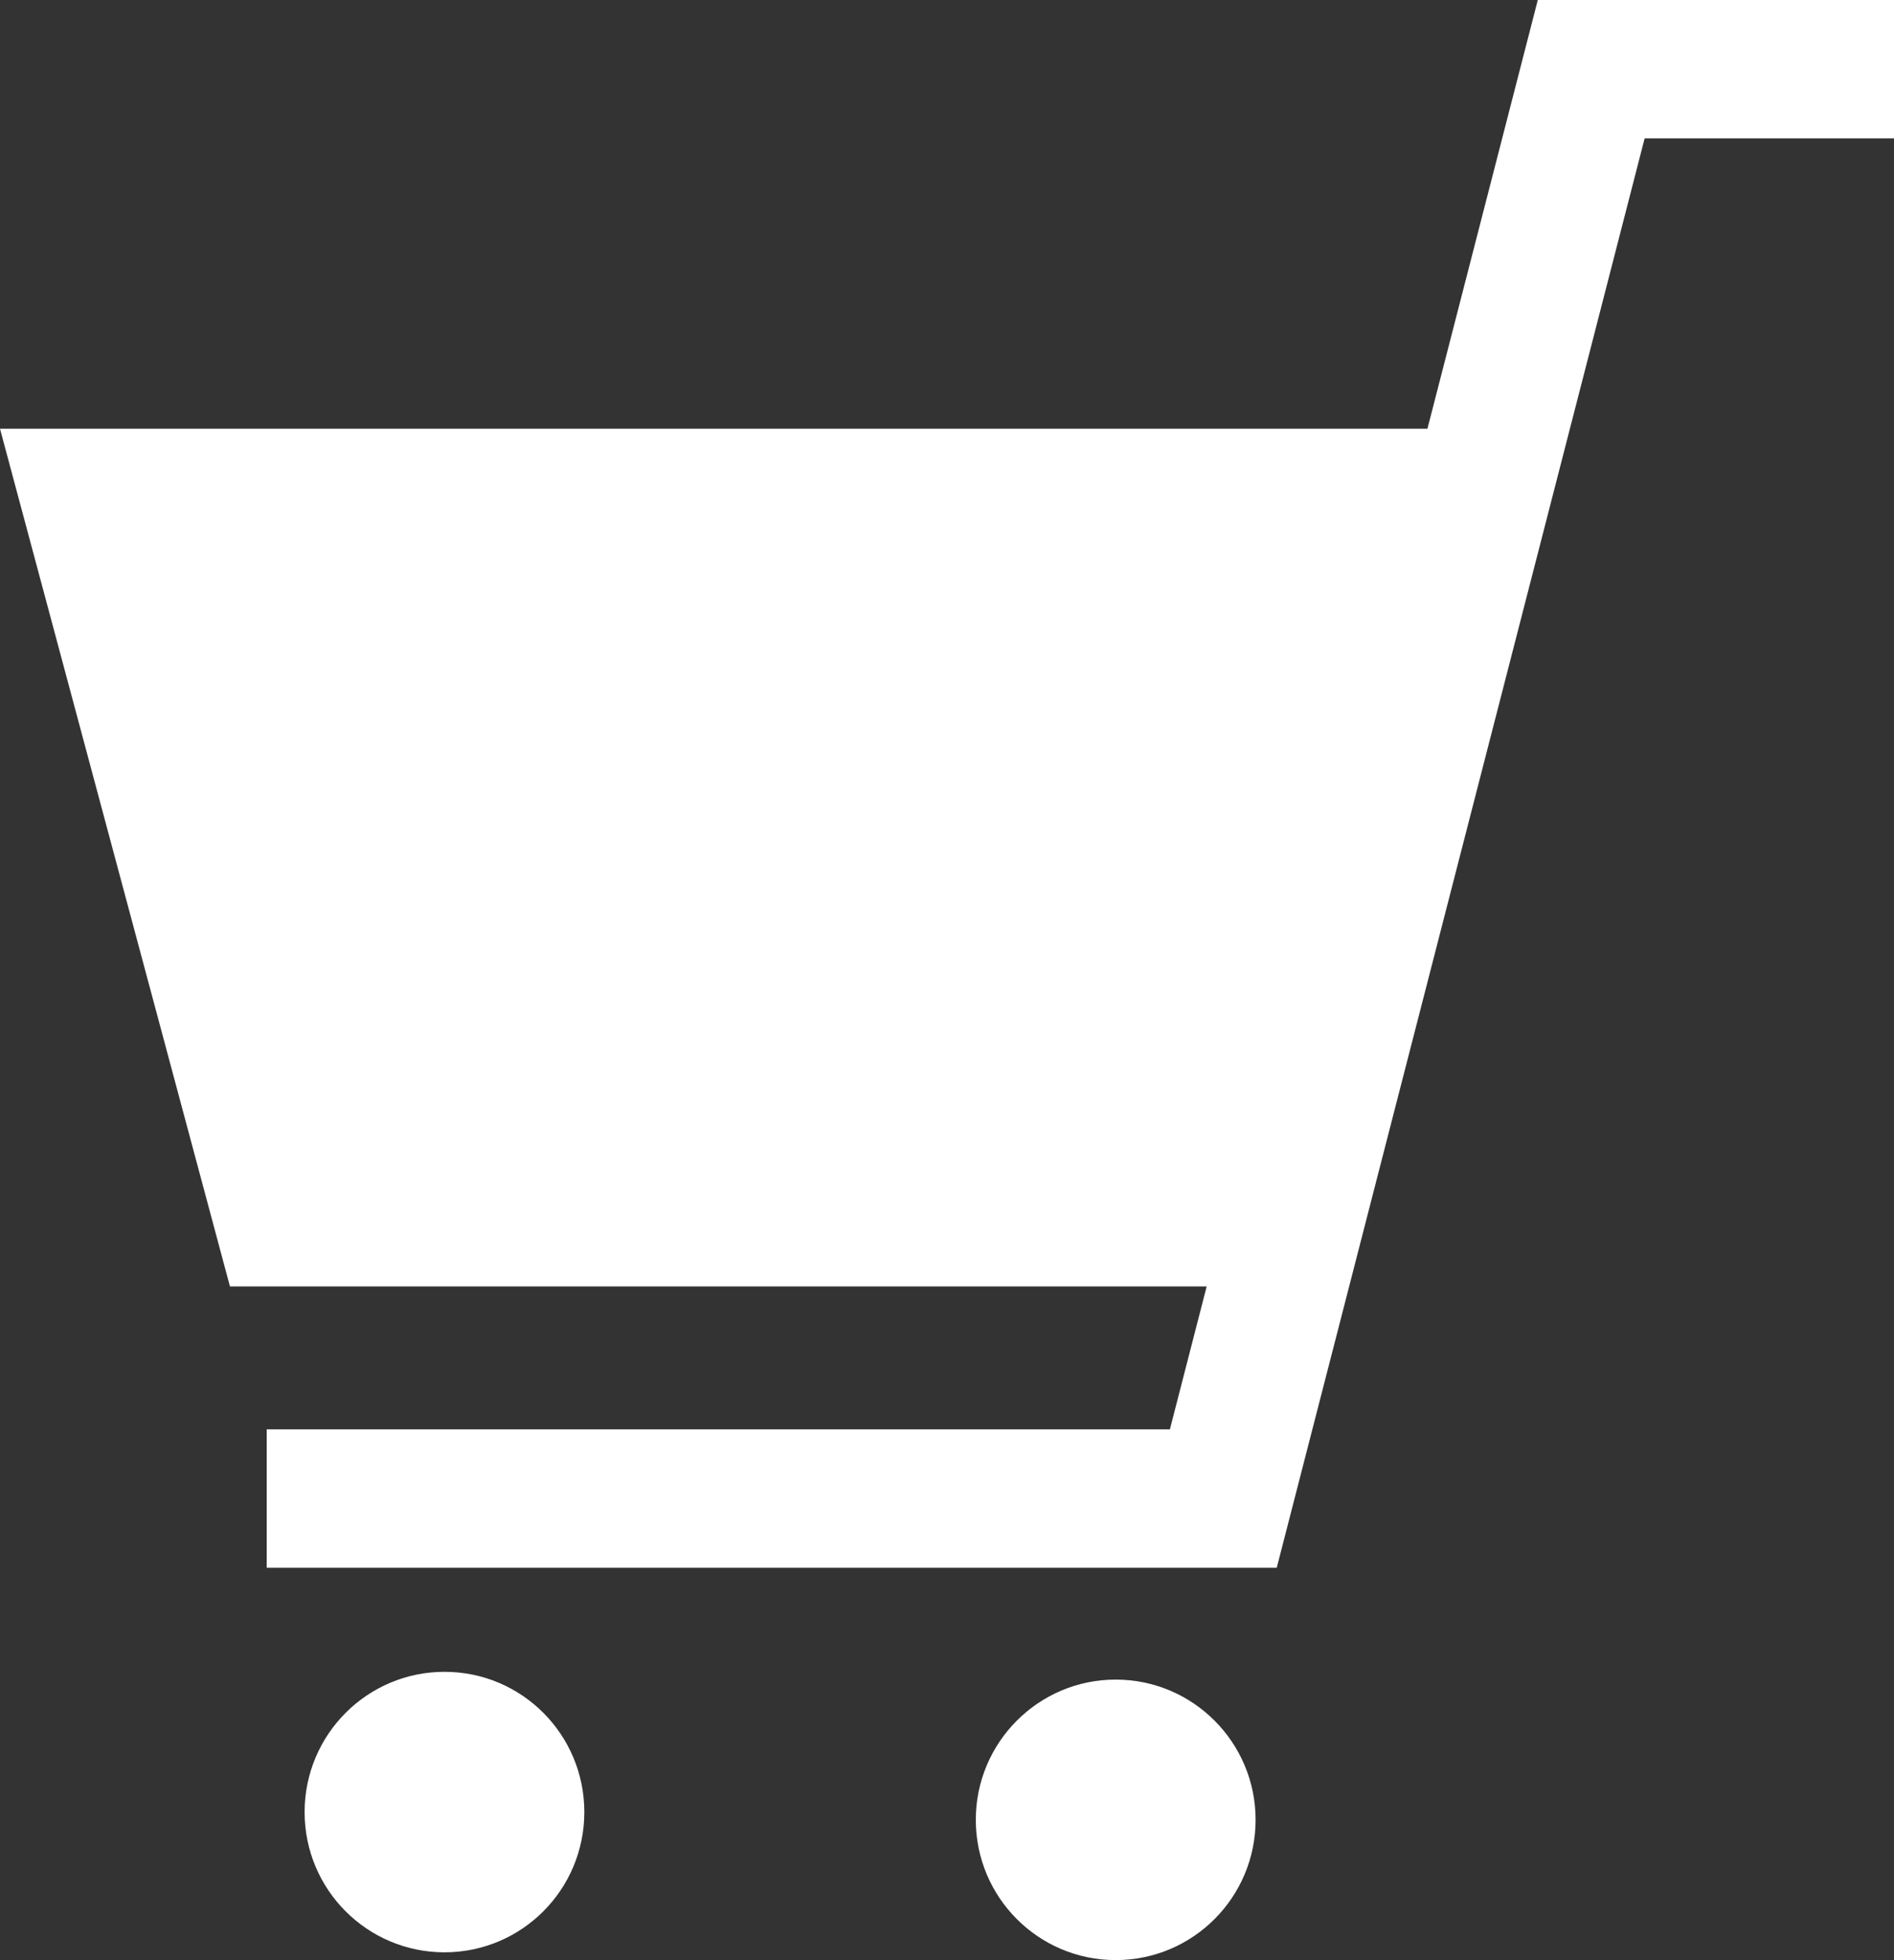 <?xml version="1.0" encoding="utf-8"?>
<!-- Generator: Adobe Illustrator 27.1.1, SVG Export Plug-In . SVG Version: 6.00 Build 0)  -->
<svg version="1.1" id="レイヤー_1" xmlns="http://www.w3.org/2000/svg" xmlns:xlink="http://www.w3.org/1999/xlink" x="0px"
	 y="0px" width="29px" height="30px" viewBox="0 0 29 30" enable-background="new 0 0 29 30" xml:space="preserve">
<rect x="0" y="0" width="29" height="30" fill="#333333" stroke="none"/>
<g>
	<polygon fill="#FFFFFF" points="23.546,0 21.856,6.562 0,6.562 3.521,19.689 18.476,19.689 17.913,21.876 4.084,21.876 
		4.084,23.994 19.549,23.994 25.182,2.117 29,2.117 29,0 	"/>
	<path fill="#FFFFFF" d="M6.806,25.587c-1.183,0-2.142,0.961-2.142,2.147c0,1.186,0.959,2.146,2.142,2.146
		c1.184,0,2.141-0.961,2.141-2.146C8.947,26.548,7.99,25.587,6.806,25.587z"/>
	<path fill="#FFFFFF" d="M17.083,25.706c-1.183,0-2.142,0.962-2.142,2.146c0,1.186,0.958,2.147,2.142,2.147
		c1.183,0,2.142-0.961,2.142-2.147C19.225,26.668,18.266,25.706,17.083,25.706z"/>
</g>
</svg>
